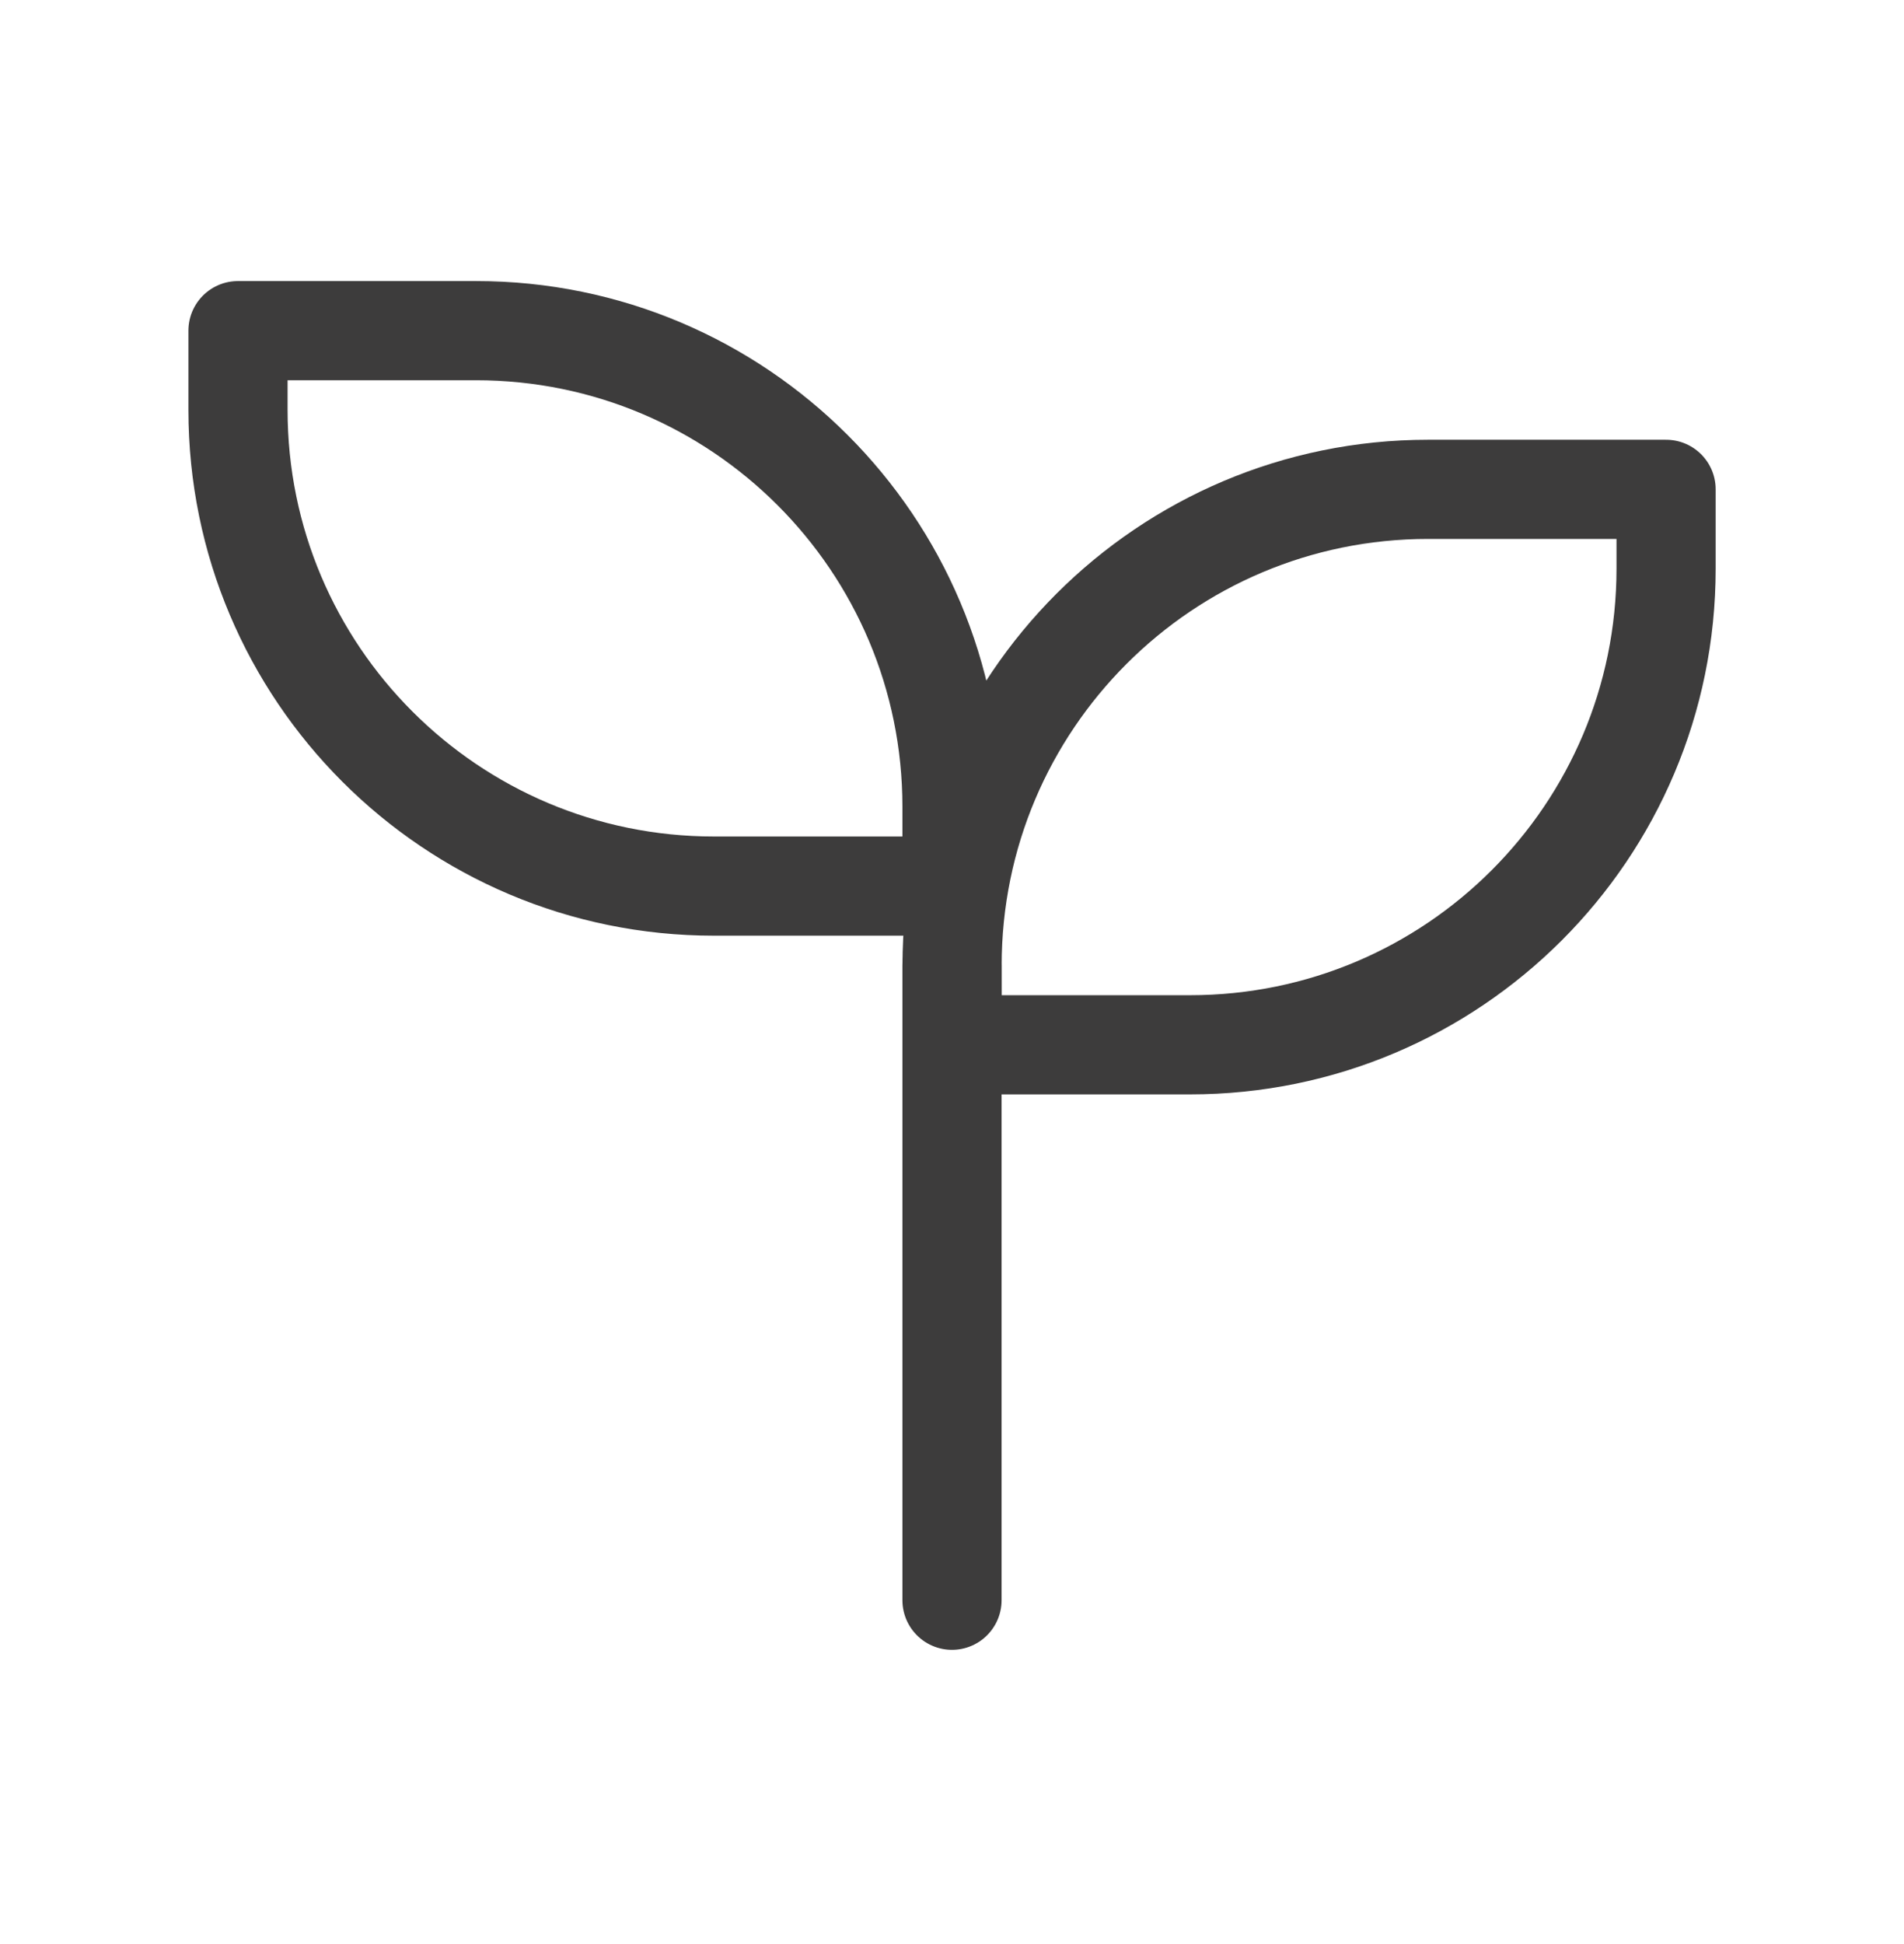 <svg xmlns="http://www.w3.org/2000/svg" width="48" height="49" viewBox="0 0 48 49" fill="none"><path d="M24 24.334V40.334" stroke="#3D3C3C" stroke-width="2.5" stroke-linecap="round" stroke-linejoin="round"></path><path d="M24.002 24.334V26.334H30.002C36.629 26.334 42.002 20.962 42.002 14.334V12.334H36.002C29.375 12.334 24.002 17.707 24.002 24.334Z" stroke="#3D3C3C" stroke-width="2.5" stroke-linecap="round" stroke-linejoin="round"></path><path d="M24 20.334V22.334H18C11.373 22.334 6 16.962 6 10.334V8.334H12C18.627 8.334 24 13.707 24 20.334Z" stroke="#3D3C3C" stroke-width="2.5" stroke-linecap="round" stroke-linejoin="round"></path></svg>